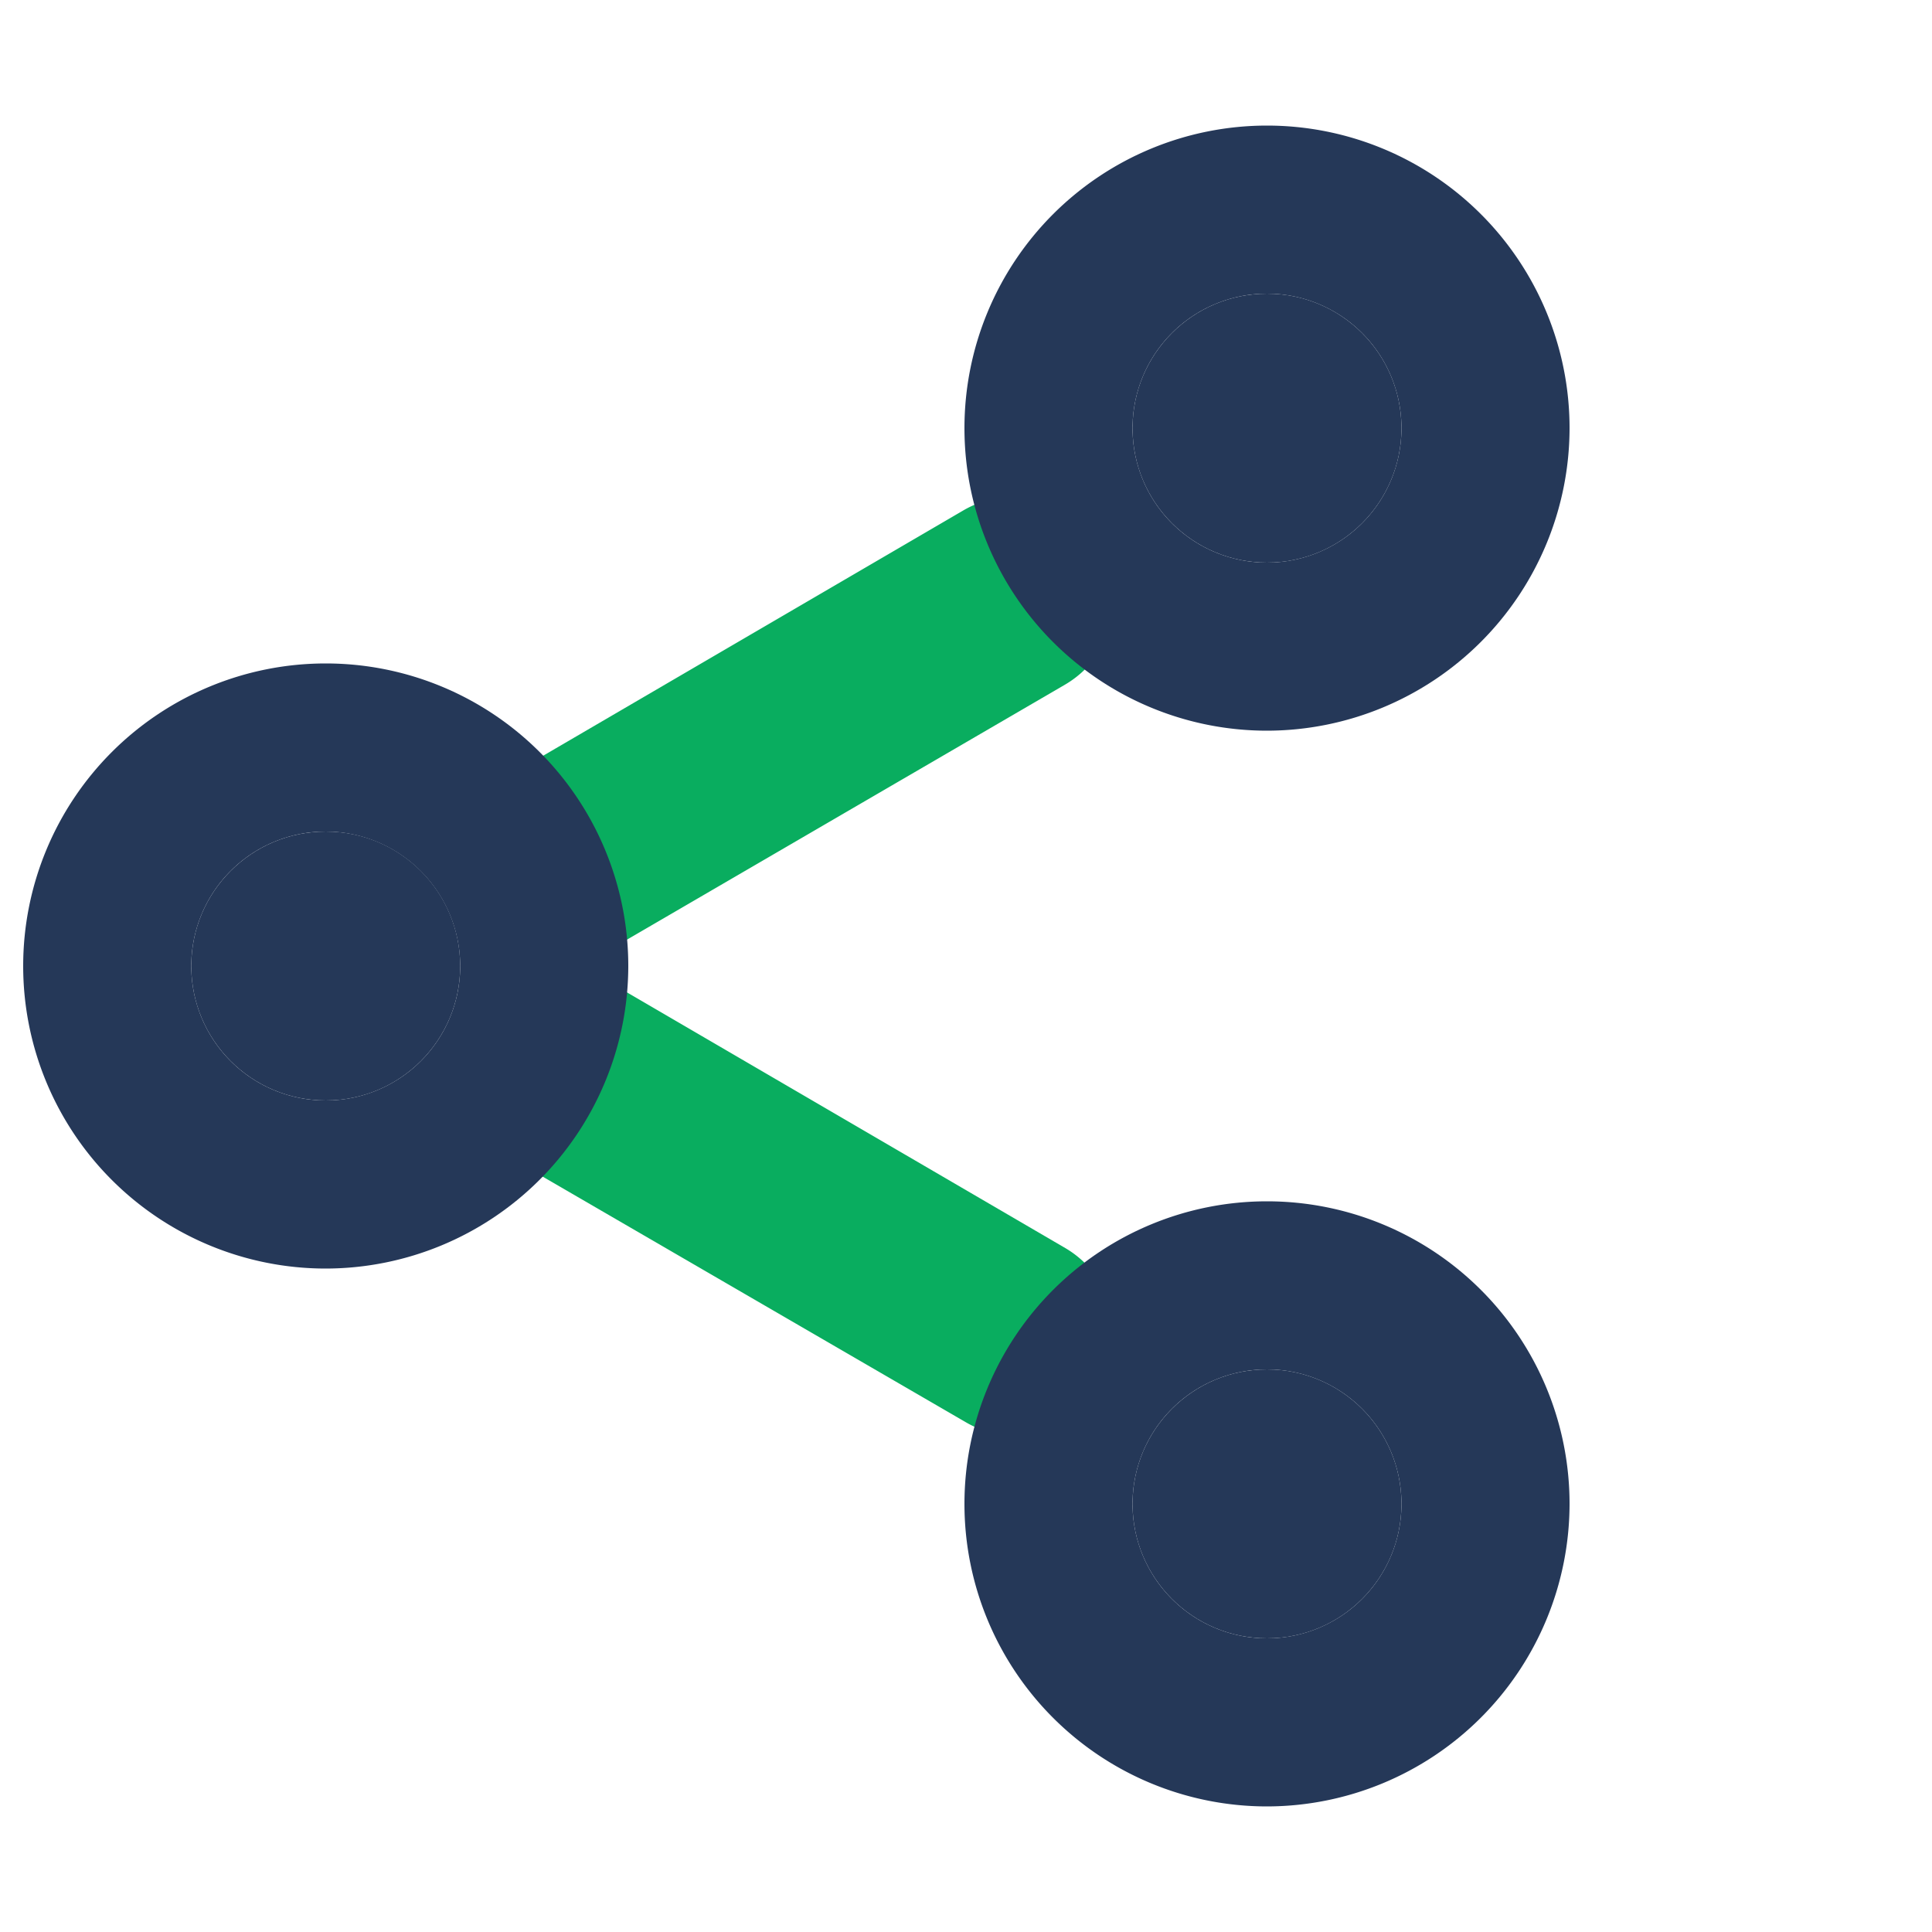 <svg id="Layer_1" data-name="Layer 1" xmlns="http://www.w3.org/2000/svg" viewBox="0 0 50 50"><defs><style>.cls-1{fill:#09ad5f;}.cls-2{fill:#253858;}</style></defs><g id="share-i"><g id="Line_25" data-name="Line 25"><path class="cls-1" d="M26.26,37.16A2.58,2.58,0,0,1,25,36.81L13.06,29.88a2.61,2.61,0,0,1,2.63-4.51L27.57,32.3a2.61,2.61,0,0,1-1.31,4.86Z"/></g><g id="Line_26" data-name="Line 26"><path class="cls-1" d="M14.38,25a2.61,2.61,0,0,1-1.32-4.86l11.87-6.93a2.61,2.61,0,0,1,2.63,4.51L15.69,24.63A2.6,2.6,0,0,1,14.38,25Z"/></g><g id="Ellipse_201" data-name="Ellipse 201"><circle class="cls-2" cx="32.79" cy="11.08" r="3.48"/><path class="cls-2" d="M32.79,18.91a7.83,7.83,0,1,1,7.83-7.83A7.84,7.84,0,0,1,32.79,18.91Zm0-11.31a3.48,3.48,0,1,0,3.48,3.48A3.48,3.48,0,0,0,32.79,7.6Z"/></g><g id="Ellipse_207" data-name="Ellipse 207"><circle class="cls-2" cx="32.79" cy="38.92" r="3.48"/><path class="cls-2" d="M32.79,46.75a7.83,7.83,0,1,1,7.83-7.83A7.84,7.84,0,0,1,32.79,46.75Zm0-11.31a3.48,3.48,0,1,0,3.48,3.48A3.48,3.48,0,0,0,32.79,35.44Z"/></g><g id="Ellipse_202" data-name="Ellipse 202"><circle class="cls-2" cx="8.43" cy="25" r="3.48"/><path class="cls-2" d="M8.43,32.83A7.83,7.83,0,1,1,16.26,25,7.84,7.84,0,0,1,8.43,32.83Zm0-11.31A3.48,3.48,0,1,0,11.91,25,3.49,3.49,0,0,0,8.43,21.52Z"/></g></g></svg>